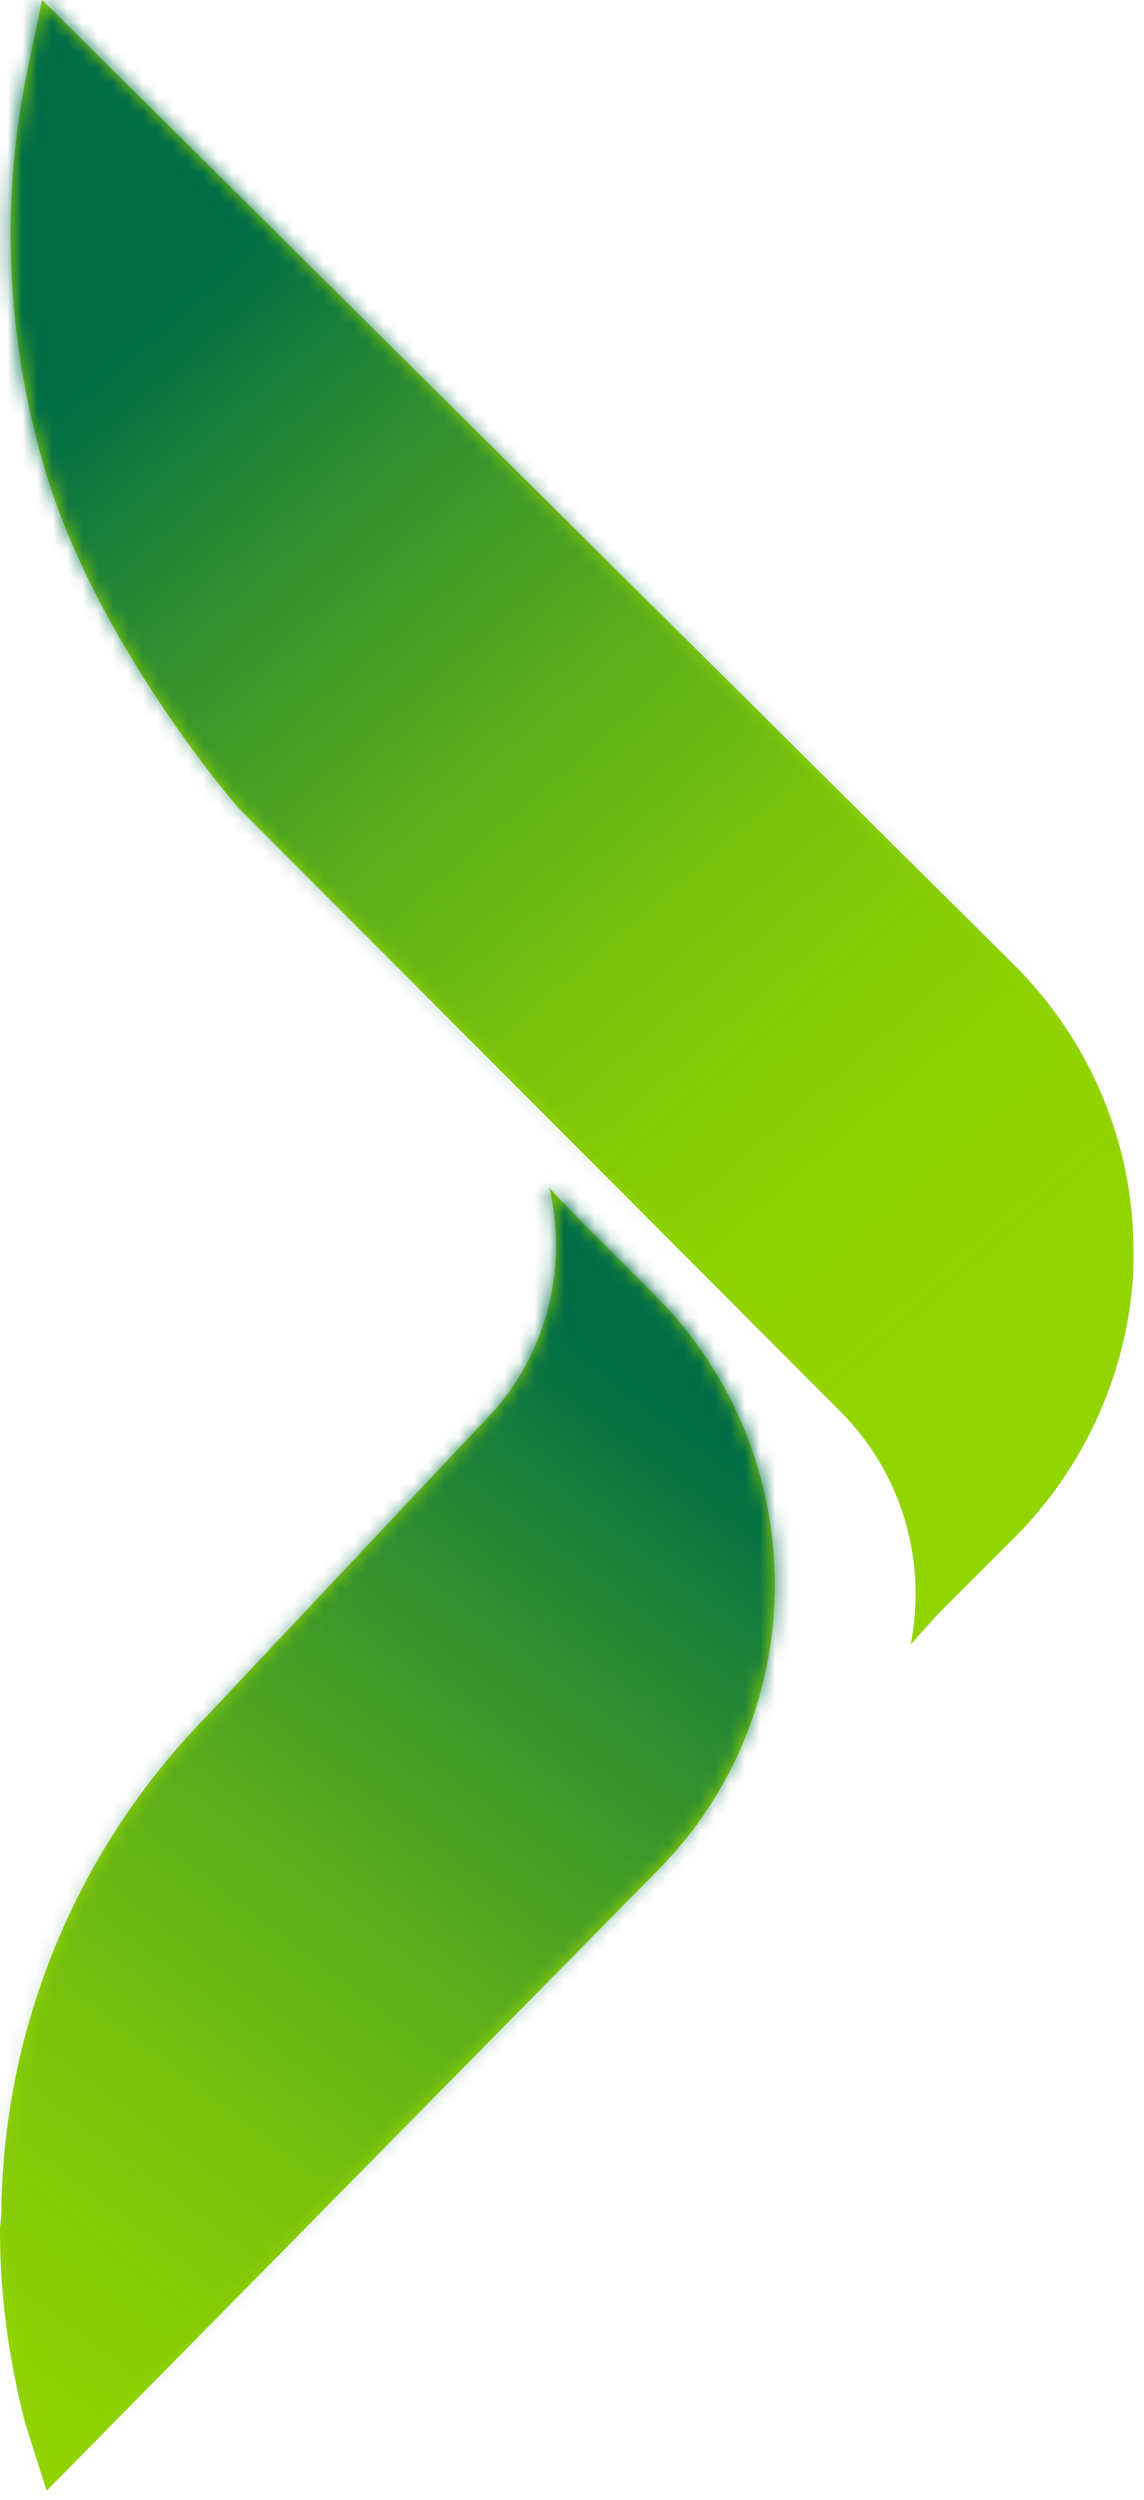 <svg width="76" height="166" viewBox="0 0 76 166" fill="none" xmlns="http://www.w3.org/2000/svg">
<path d="M32.9 93.6L13.7 114C5.3 122.6 0.4 134.1 0.1 146.2C0.1 146.8 0.1 147.3 0 147.9V148.1C0 152.5 0.6 156.8 1.7 161L3.1 165.4L43.6 124.3C54.1 113.8 54.1 96.7 43.6 86.1L38.6 81.1L36.5 78.9C37.098 81.461 37.084 84.126 36.458 86.681C35.833 89.235 34.614 91.606 32.9 93.6ZM1.9 4.3C2.44379e-05 13.1 0.4 22.3 2.9 30.9C6.3 42.7 15.8 53.6 15.8 53.6L55.8 93.7C59.9 97.8 61.6 103.6 60.5 109.2L62.3 107.2L67.4 102.1C71.8 97.7 74.6 91.8 75.2 85.6C75.3 84.8 75.3 83.9 75.3 83.1V83C75.3 75.9 72.4 69.1 67.4 64.1L2.8 0L1.9 4.3Z" fill="#93D500"/>
<mask id="mask0_6305_857" style="mask-type:luminance" maskUnits="userSpaceOnUse" x="0" y="78" width="52" height="88">
<path d="M32.9 93.6L13.7 114C5.3 122.6 0.4 134.1 0.1 146.2C0.1 146.8 0.1 147.3 0 147.9V148C0 152.4 0.6 156.7 1.7 160.9L3.1 165.3L43.6 124.2C54.1 113.7 54.1 96.6 43.6 86L38.6 81L36.5 78.8C37.7 84.1 36.4 89.5 32.9 93.6" fill="white"/>
</mask>
<g mask="url(#mask0_6305_857)">
<path d="M-41.6 133.8L19.1 53.8L93.9 110.5L33.2 190.6L-41.6 133.8Z" fill="url(#paint0_linear_6305_857)"/>
</g>
<mask id="mask1_6305_857" style="mask-type:luminance" maskUnits="userSpaceOnUse" x="0" y="0" width="76" height="110">
<path d="M1.9 4.3C-8.67844e-05 13.1 0.4 22.3 2.9 30.9C6.3 42.7 15.8 53.6 15.8 53.6L55.8 93.7C59.9 97.8 61.6 103.6 60.5 109.2L62.3 107.2L67.4 102.1C71.8 97.7 74.6 91.8 75.2 85.6C75.3 84.8 75.3 83.9 75.3 83.1V83C75.3 75.9 72.4 69.1 67.4 64.1L2.8 0L1.9 4.3Z" fill="white"/>
</mask>
<g mask="url(#mask1_6305_857)">
<path d="M-55.3 47L42.4 -38L129.5 62.2L31.7 147.2L-55.3 47Z" fill="url(#paint1_linear_6305_857)"/>
</g>
<defs>
<linearGradient id="paint0_linear_6305_857" x1="-7.698" y1="166.842" x2="46.904" y2="94.906" gradientUnits="userSpaceOnUse">
<stop stop-color="#006D46" stop-opacity="0"/>
<stop offset="0.17" stop-color="#006D46" stop-opacity="0.05"/>
<stop offset="0.37" stop-color="#006D46" stop-opacity="0.18"/>
<stop offset="0.59" stop-color="#006D46" stop-opacity="0.41"/>
<stop offset="0.83" stop-color="#006D46" stop-opacity="0.72"/>
<stop offset="1" stop-color="#006D46"/>
</linearGradient>
<linearGradient id="paint1_linear_6305_857" x1="63.971" y1="85.524" x2="8.919" y2="22.193" gradientUnits="userSpaceOnUse">
<stop stop-color="#006D46" stop-opacity="0"/>
<stop offset="0.17" stop-color="#006D46" stop-opacity="0.05"/>
<stop offset="0.37" stop-color="#006D46" stop-opacity="0.18"/>
<stop offset="0.59" stop-color="#006D46" stop-opacity="0.41"/>
<stop offset="0.83" stop-color="#006D46" stop-opacity="0.72"/>
<stop offset="1" stop-color="#006D46"/>
</linearGradient>
</defs>
</svg>

